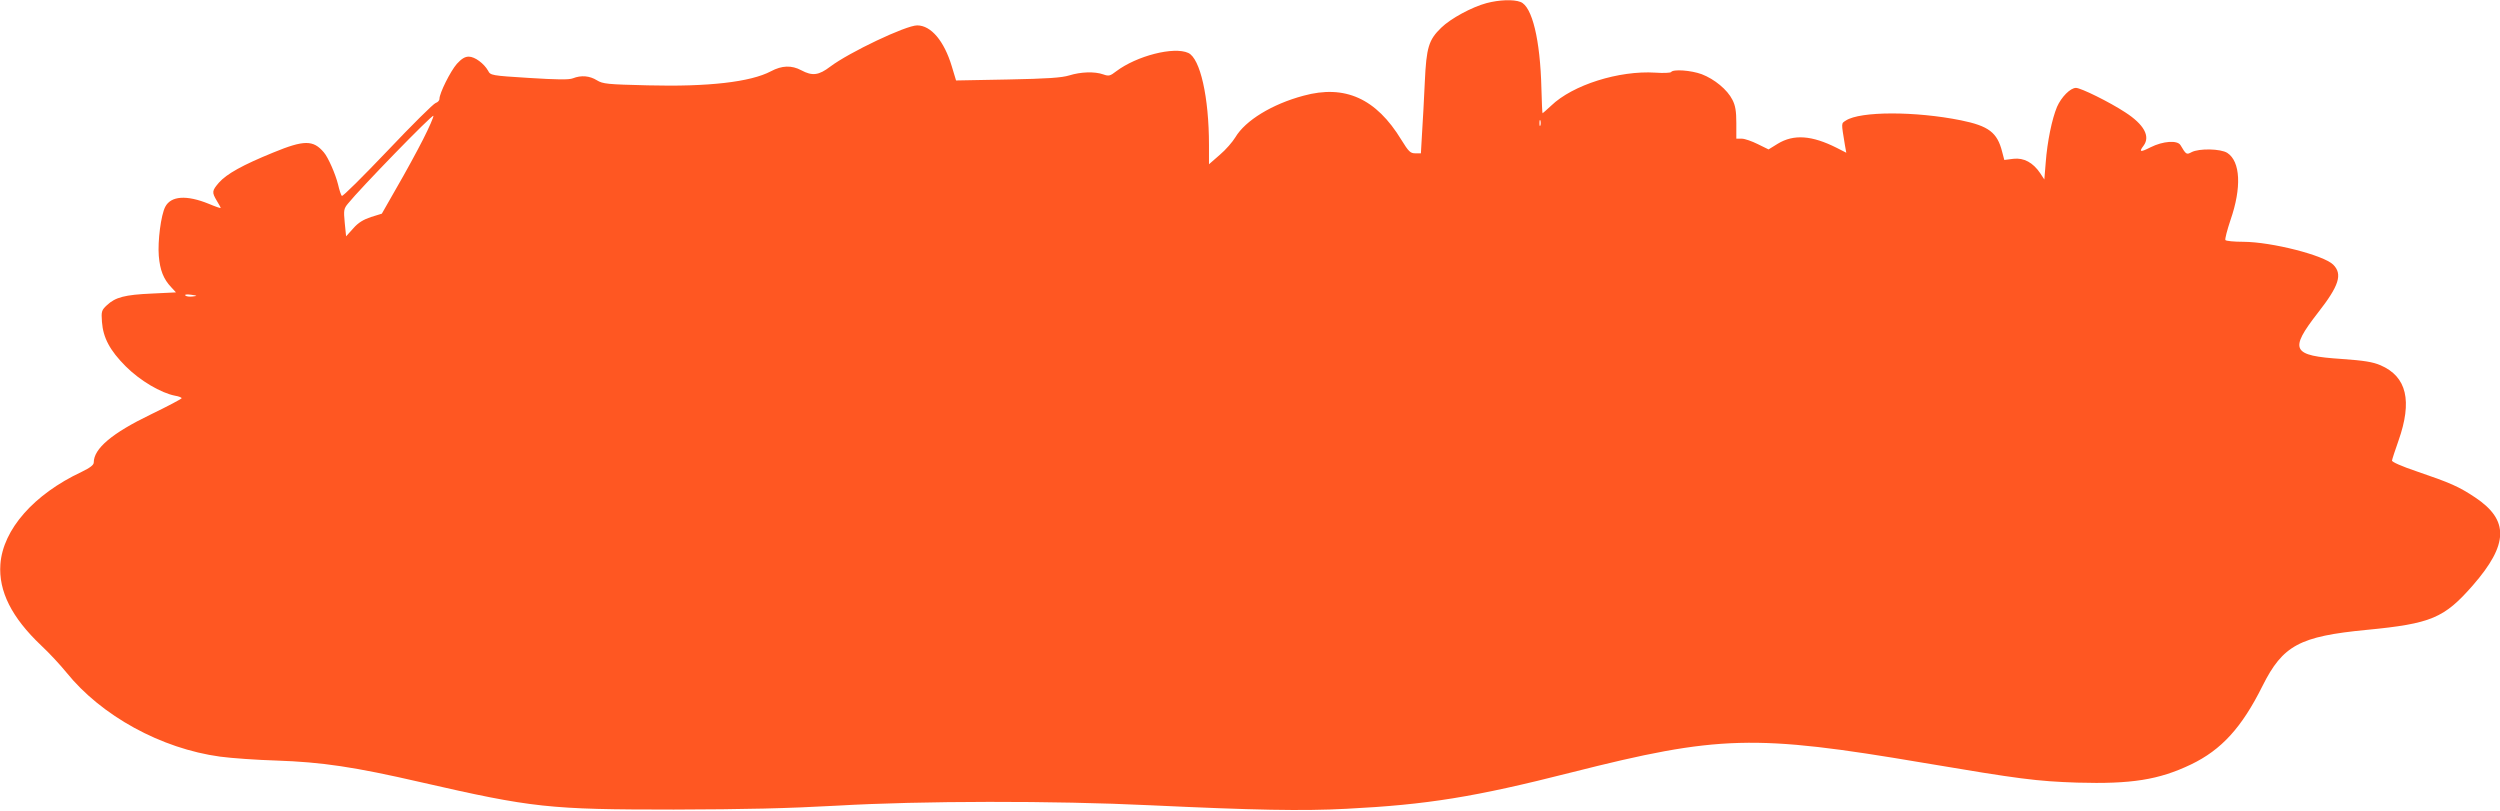 <?xml version="1.0" standalone="no"?>
<!DOCTYPE svg PUBLIC "-//W3C//DTD SVG 20010904//EN"
 "http://www.w3.org/TR/2001/REC-SVG-20010904/DTD/svg10.dtd">
<svg version="1.0" xmlns="http://www.w3.org/2000/svg"
 width="1280pt" height="415pt" viewBox="0 0 1280 415"
 preserveAspectRatio="xMidYMid meet">
<g transform="translate(0,415) scale(0.1,-0.1)"
fill="#ff5722" stroke="none">
<path d="M7611 4134 c-75 -20 -184 -79 -232 -126 -64 -62 -76 -100 -84 -278
-4 -85 -10 -202 -14 -260 l-6 -105 -29 0 c-25 0 -34 9 -71 69 -129 212 -289
284 -501 226 -161 -43 -298 -127 -349 -213 -14 -23 -49 -64 -80 -90 l-55 -48
0 98 c0 246 -45 444 -106 472 -74 34 -264 -15 -369 -94 -31 -24 -38 -26 -66
-16 -45 16 -116 13 -174 -5 -39 -12 -111 -17 -315 -21 l-265 -5 -22 73 c-39
129 -106 209 -177 209 -58 0 -348 -138 -445 -211 -59 -45 -92 -49 -148 -19
-50 27 -100 25 -156 -5 -104 -55 -321 -80 -630 -72 -207 5 -230 7 -261 26 -37
23 -80 27 -123 10 -20 -8 -81 -7 -225 2 -192 12 -197 13 -209 37 -21 37 -68
72 -99 72 -20 0 -37 -11 -61 -37 -33 -38 -89 -150 -89 -179 0 -9 -9 -18 -19
-21 -11 -3 -122 -113 -247 -245 -125 -131 -230 -236 -234 -231 -4 4 -13 31
-19 58 -13 53 -51 140 -73 165 -54 64 -101 64 -259 -1 -157 -64 -238 -109
-278 -154 -36 -42 -37 -49 -11 -93 11 -18 20 -34 20 -37 0 -2 -27 7 -60 21
-115 47 -195 41 -224 -15 -22 -42 -39 -176 -33 -251 6 -73 24 -119 64 -161
l24 -26 -123 -6 c-139 -6 -187 -19 -230 -59 -28 -26 -30 -32 -26 -86 6 -81 40
-146 122 -228 73 -73 180 -136 252 -150 19 -3 34 -9 34 -13 0 -3 -71 -41 -158
-83 -199 -96 -292 -175 -292 -246 0 -13 -19 -27 -62 -48 -245 -115 -403 -295
-416 -473 -10 -138 58 -273 209 -416 41 -38 99 -101 129 -138 179 -222 485
-390 787 -431 59 -8 189 -17 288 -20 233 -8 397 -32 740 -111 572 -131 656
-140 1295 -140 366 1 583 6 835 20 432 25 1109 26 1605 2 534 -25 777 -30
1004 -18 414 21 655 60 1151 186 755 191 938 196 1805 49 491 -83 578 -94 785
-101 277 -8 418 14 583 93 156 75 260 189 366 402 104 208 190 254 533 287
331 32 397 60 544 228 183 210 186 334 12 450 -84 56 -128 75 -298 133 -80 27
-129 49 -128 56 1 7 16 53 33 101 72 204 43 329 -92 387 -40 17 -84 24 -197
32 -258 17 -272 45 -123 237 108 138 127 197 78 246 -48 48 -314 116 -459 117
-48 0 -90 4 -93 9 -3 5 9 51 26 102 58 167 51 300 -16 344 -34 22 -145 24
-183 4 -26 -14 -28 -13 -57 36 -16 26 -89 21 -153 -11 -53 -27 -61 -25 -36 8
36 48 2 109 -94 171 -81 53 -227 125 -252 125 -29 0 -75 -47 -97 -97 -26 -62
-50 -178 -58 -286 l-7 -86 -21 32 c-37 55 -84 80 -137 74 l-47 -6 -11 42 c-25
99 -69 132 -211 161 -233 47 -516 47 -589 -1 -25 -16 -24 -9 -5 -126 l7 -39
-49 25 c-127 64 -220 71 -302 21 l-47 -29 -55 27 c-30 15 -67 28 -82 28 l-28
0 0 80 c0 61 -5 90 -20 119 -26 52 -92 106 -157 131 -54 20 -147 27 -157 11
-3 -4 -39 -6 -80 -3 -187 12 -424 -63 -534 -169 -23 -21 -43 -39 -44 -39 -2 0
-4 58 -6 128 -6 247 -47 419 -107 442 -36 14 -110 11 -174 -6z m-5445 -698
c-31 -61 -91 -171 -134 -245 l-77 -135 -55 -17 c-39 -13 -66 -29 -91 -58 l-37
-41 -7 70 c-6 63 -5 72 17 98 59 74 433 459 437 449 2 -5 -22 -60 -53 -121z
m5721 72 c-3 -7 -5 -2 -5 12 0 14 2 19 5 13 2 -7 2 -19 0 -25z m-6901 -876
c-16 -2 -32 0 -37 5 -5 5 7 7 29 4 34 -5 35 -6 8 -9z"/>
</g>
</svg>
